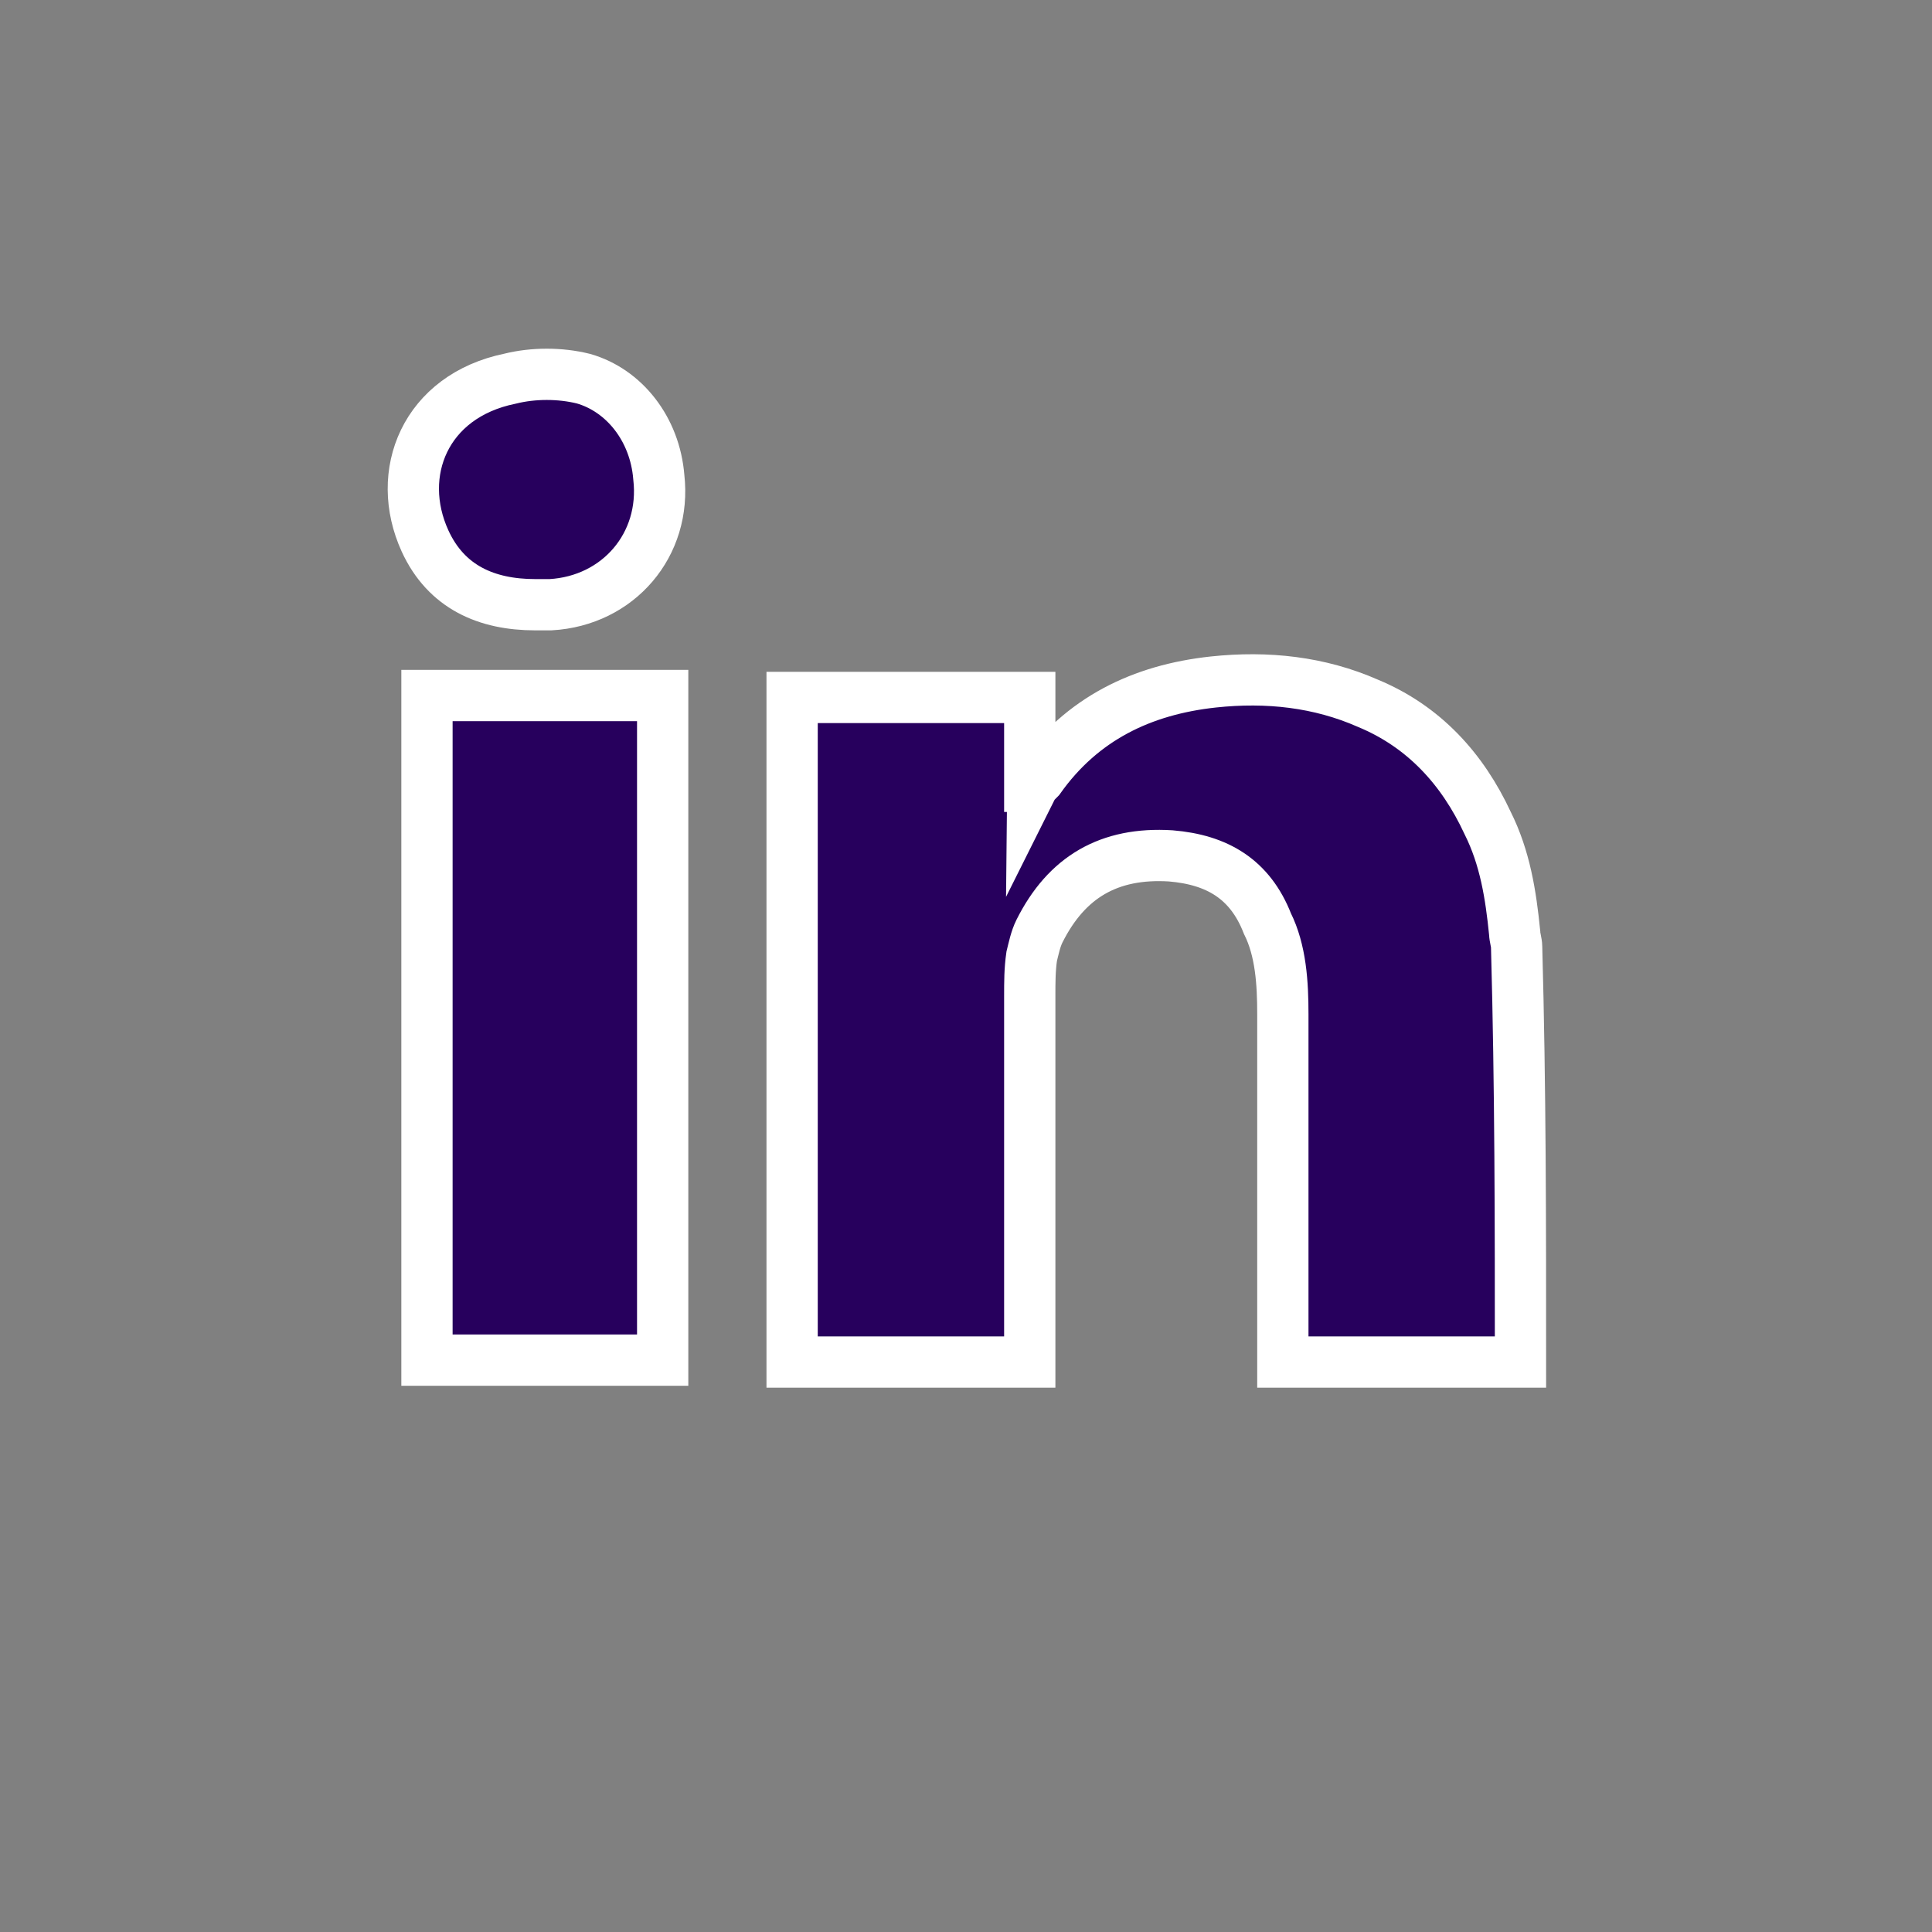 <?xml version="1.0" encoding="utf-8"?>
<!-- Generator: Adobe Illustrator 25.4.1, SVG Export Plug-In . SVG Version: 6.00 Build 0)  -->
<svg version="1.1" id="Layer_1" xmlns="http://www.w3.org/2000/svg" xmlns:xlink="http://www.w3.org/1999/xlink" x="0px" y="0px"
	 viewBox="0 0 100 100" style="enable-background:new 0 0 100 100;" xml:space="preserve">
<rect x="0" y="0" width="100" height="100" fill="#808080" stroke="none"/>
<style type="text/css">
	.st0{fill:#27005D;stroke:#FFFFFF;stroke-width:2.654;stroke-miterlimit:10;}
</style>
<g>
	<path class="st0" d="M78.7,70.5c-1.2,0-2.5,0-3.7,0c-2.7,0-5.3,0-7.9,0c-0.2,0-0.4,0-0.7,0c0-0.3,0-0.6,0-0.8c0-5.7,0-11.5,0-17.2
		c0-1.6-0.1-3.3-0.8-4.7c-0.9-2.3-2.6-3.3-5-3.5c-3.2-0.2-5.4,1.1-6.8,3.9c-0.2,0.4-0.3,0.9-0.4,1.3c-0.1,0.7-0.1,1.3-0.1,2.1
		c0,6,0,12.1,0,18.2c0,0.2,0,0.5,0,0.7c-4.1,0-8.2,0-12.3,0c0-11.5,0-22.9,0-34.4c4.1,0,8.1,0,12.3,0c0,1.5,0,3.1,0,4.6
		c0,0,0.1,0,0.1,0.1c0.1-0.2,0.2-0.3,0.4-0.5c2.2-3.1,5.3-4.6,9-5c2.8-0.3,5.5,0,8,1.1c2.9,1.2,4.9,3.4,6.2,6.2
		c0.9,1.8,1.2,3.7,1.4,5.7c0,0.2,0.1,0.5,0.1,0.7C78.7,56.3,78.7,63.4,78.7,70.5z"/>
	<path class="st0" d="M22.1,36c4.1,0,8.1,0,12.2,0c0,11.5,0,22.9,0,34.4c-4,0-8.1,0-12.2,0C22.1,59,22.1,47.6,22.1,36z"/>
	<path class="st0" d="M27.7,31.3c-2.5,0-4.6-0.9-5.7-3.3c-1.6-3.5,0-7.5,4.4-8.4c1.2-0.3,2.6-0.3,3.8,0c2.1,0.6,3.7,2.6,3.9,5.1
		c0.4,3.5-2.1,6.4-5.6,6.6C28.1,31.3,27.9,31.3,27.7,31.3z"/>
</g>
</svg>
